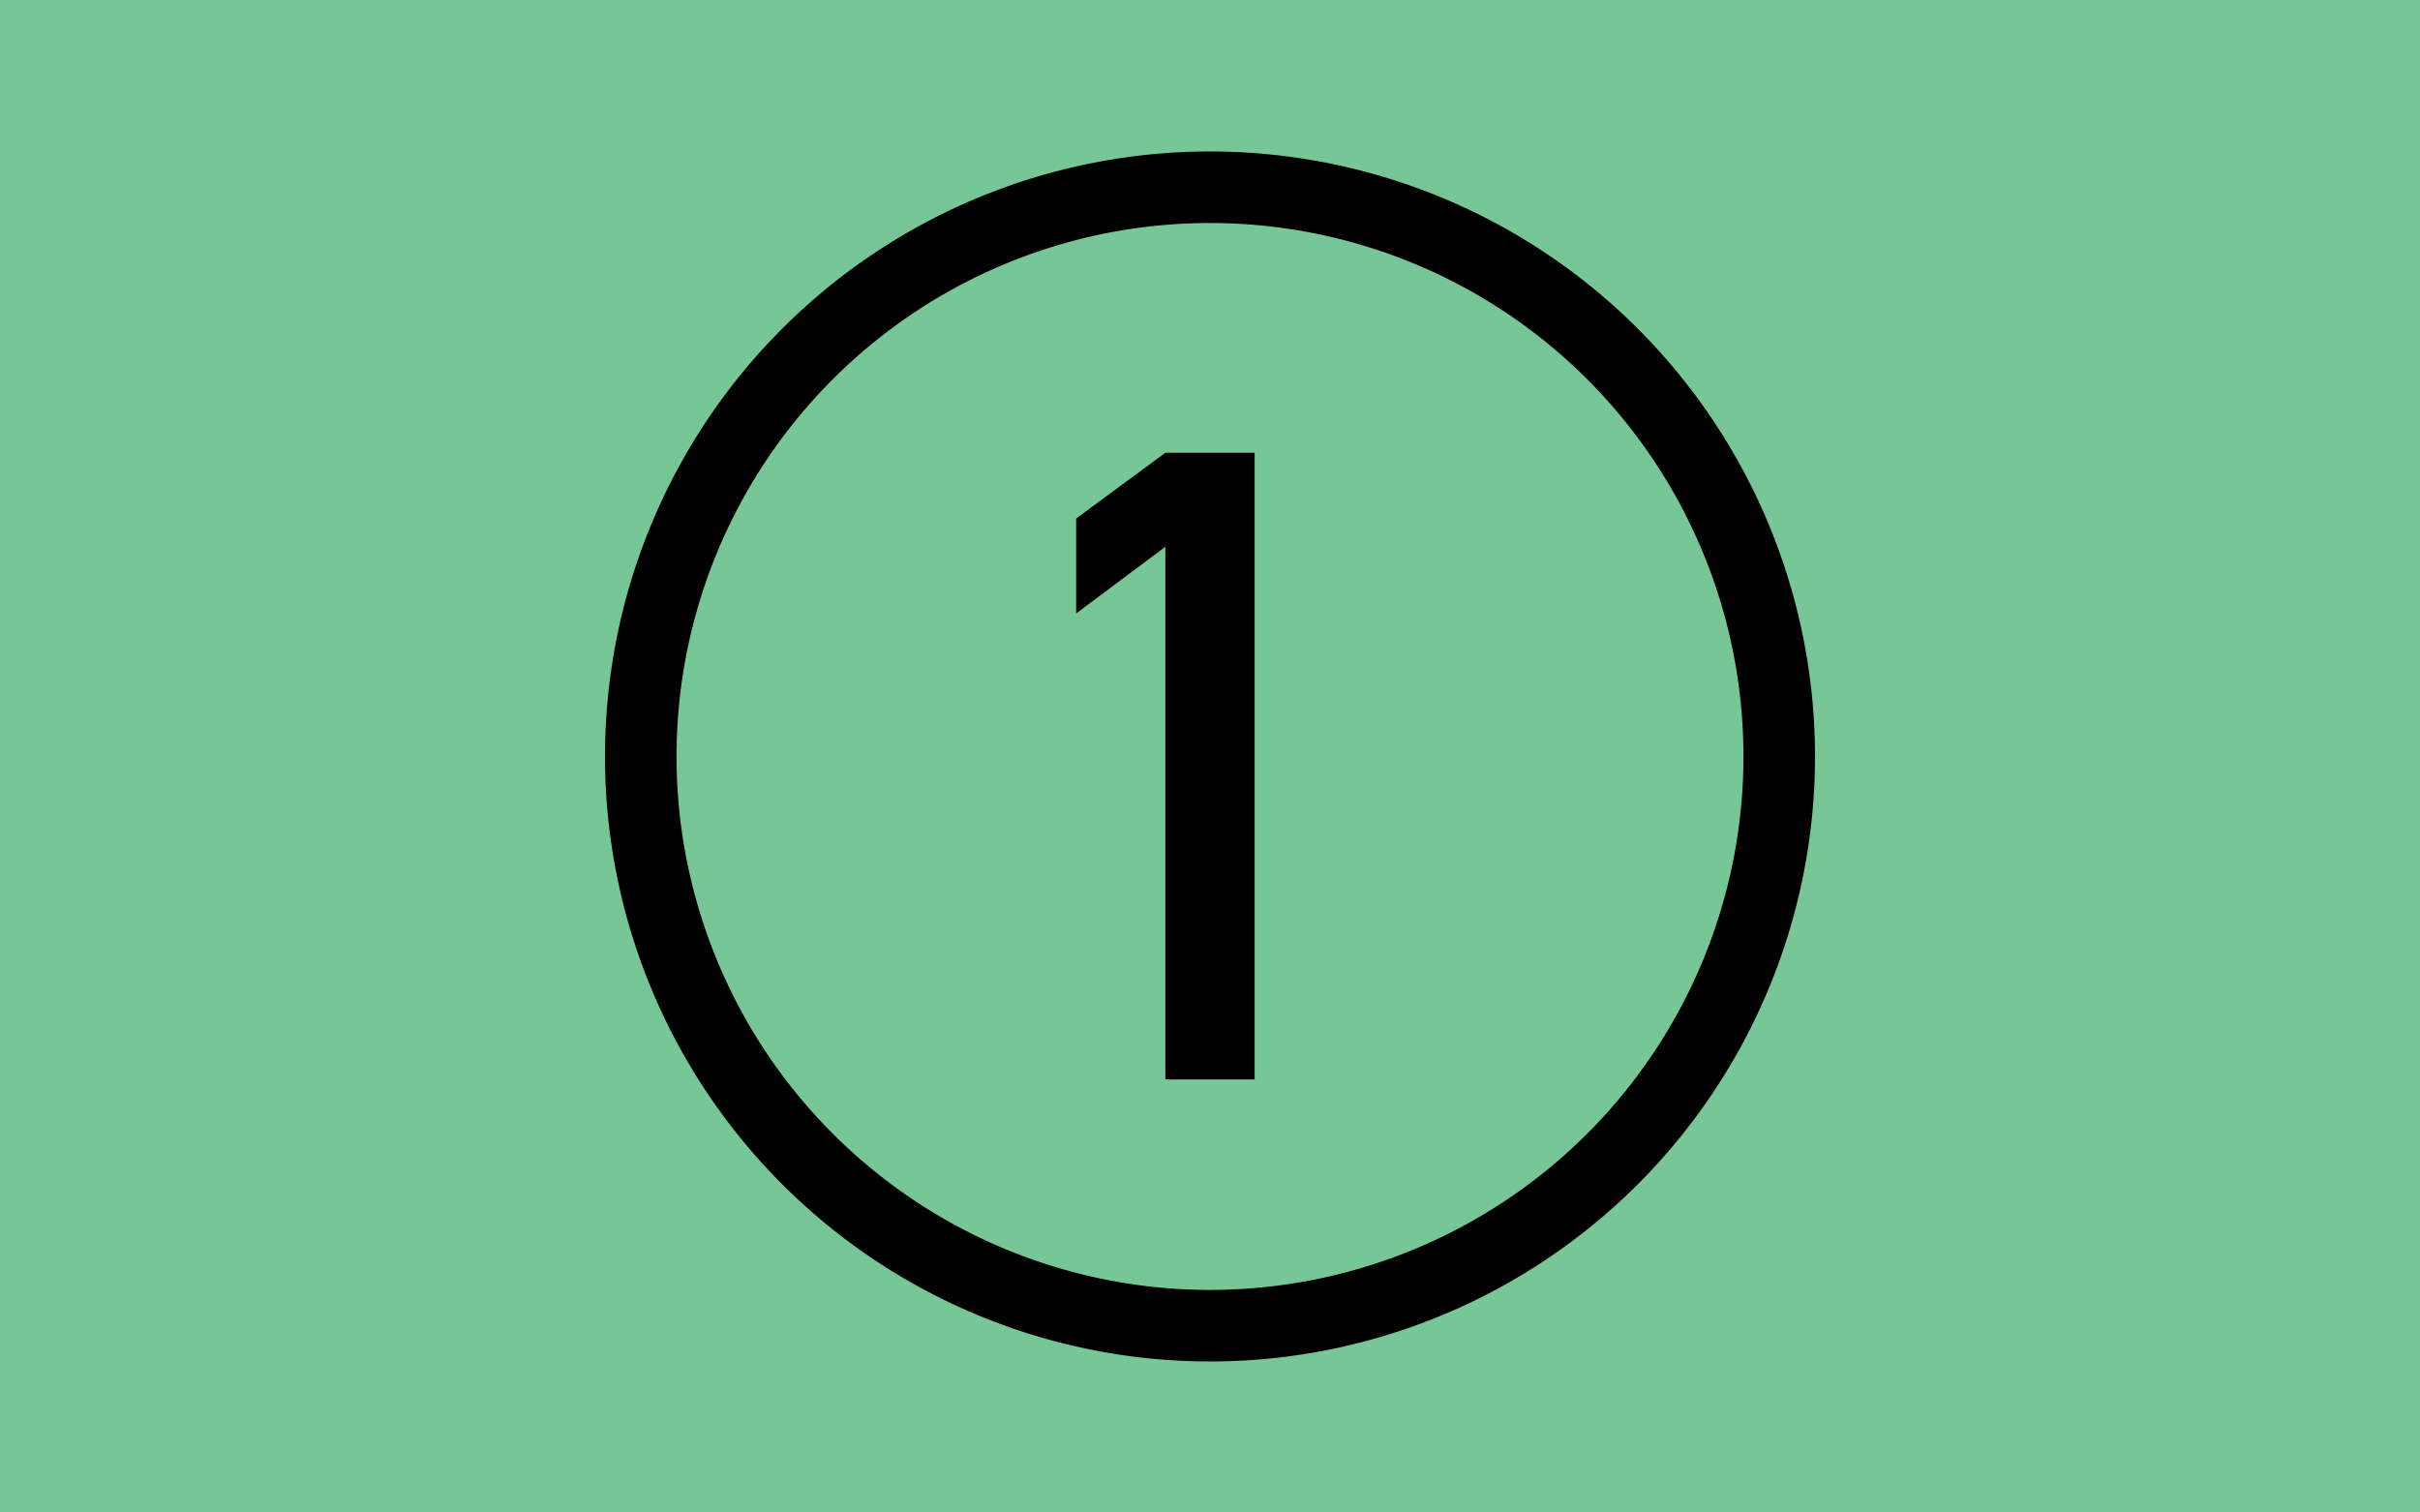 <?xml version="1.0" encoding="UTF-8" standalone="no"?>
<svg xmlns="http://www.w3.org/2000/svg" width="32" height="20">
  <rect width="32" height="20" x="0" y="0" id="background" style="fill:#77c696;fill-opacity:1;stroke:none" />
  <g
     id="symbol">
    <path
       d="m 23.527,10.003 a 7.527,7.527 0 0 1 -15.054,0 7.527,7.527 0 1 1 15.054,0 z"
       id="circle"
       style="fill:none;stroke:#000000;stroke-width:0.946;stroke-linecap:round;stroke-linejoin:miter;stroke-miterlimit:4;stroke-opacity:1;stroke-dasharray:none;stroke-dashoffset:0" />
    <path
       d="m 15.41,14.275 0,-7.045 -1.18,0.882 0,-1.255 1.18,-0.87 1.18,0 0,8.287 -1.18,0 z"
       id="number"
       style="font-size:124.51px;font-style:normal;font-variant:normal;font-weight:normal;font-stretch:normal;text-align:center;line-height:100%;writing-mode:lr-tb;text-anchor:middle;fill:#000000;fill-opacity:1;stroke:none;font-family:DIN 1451 Engschrift" />
  </g>
</svg>
